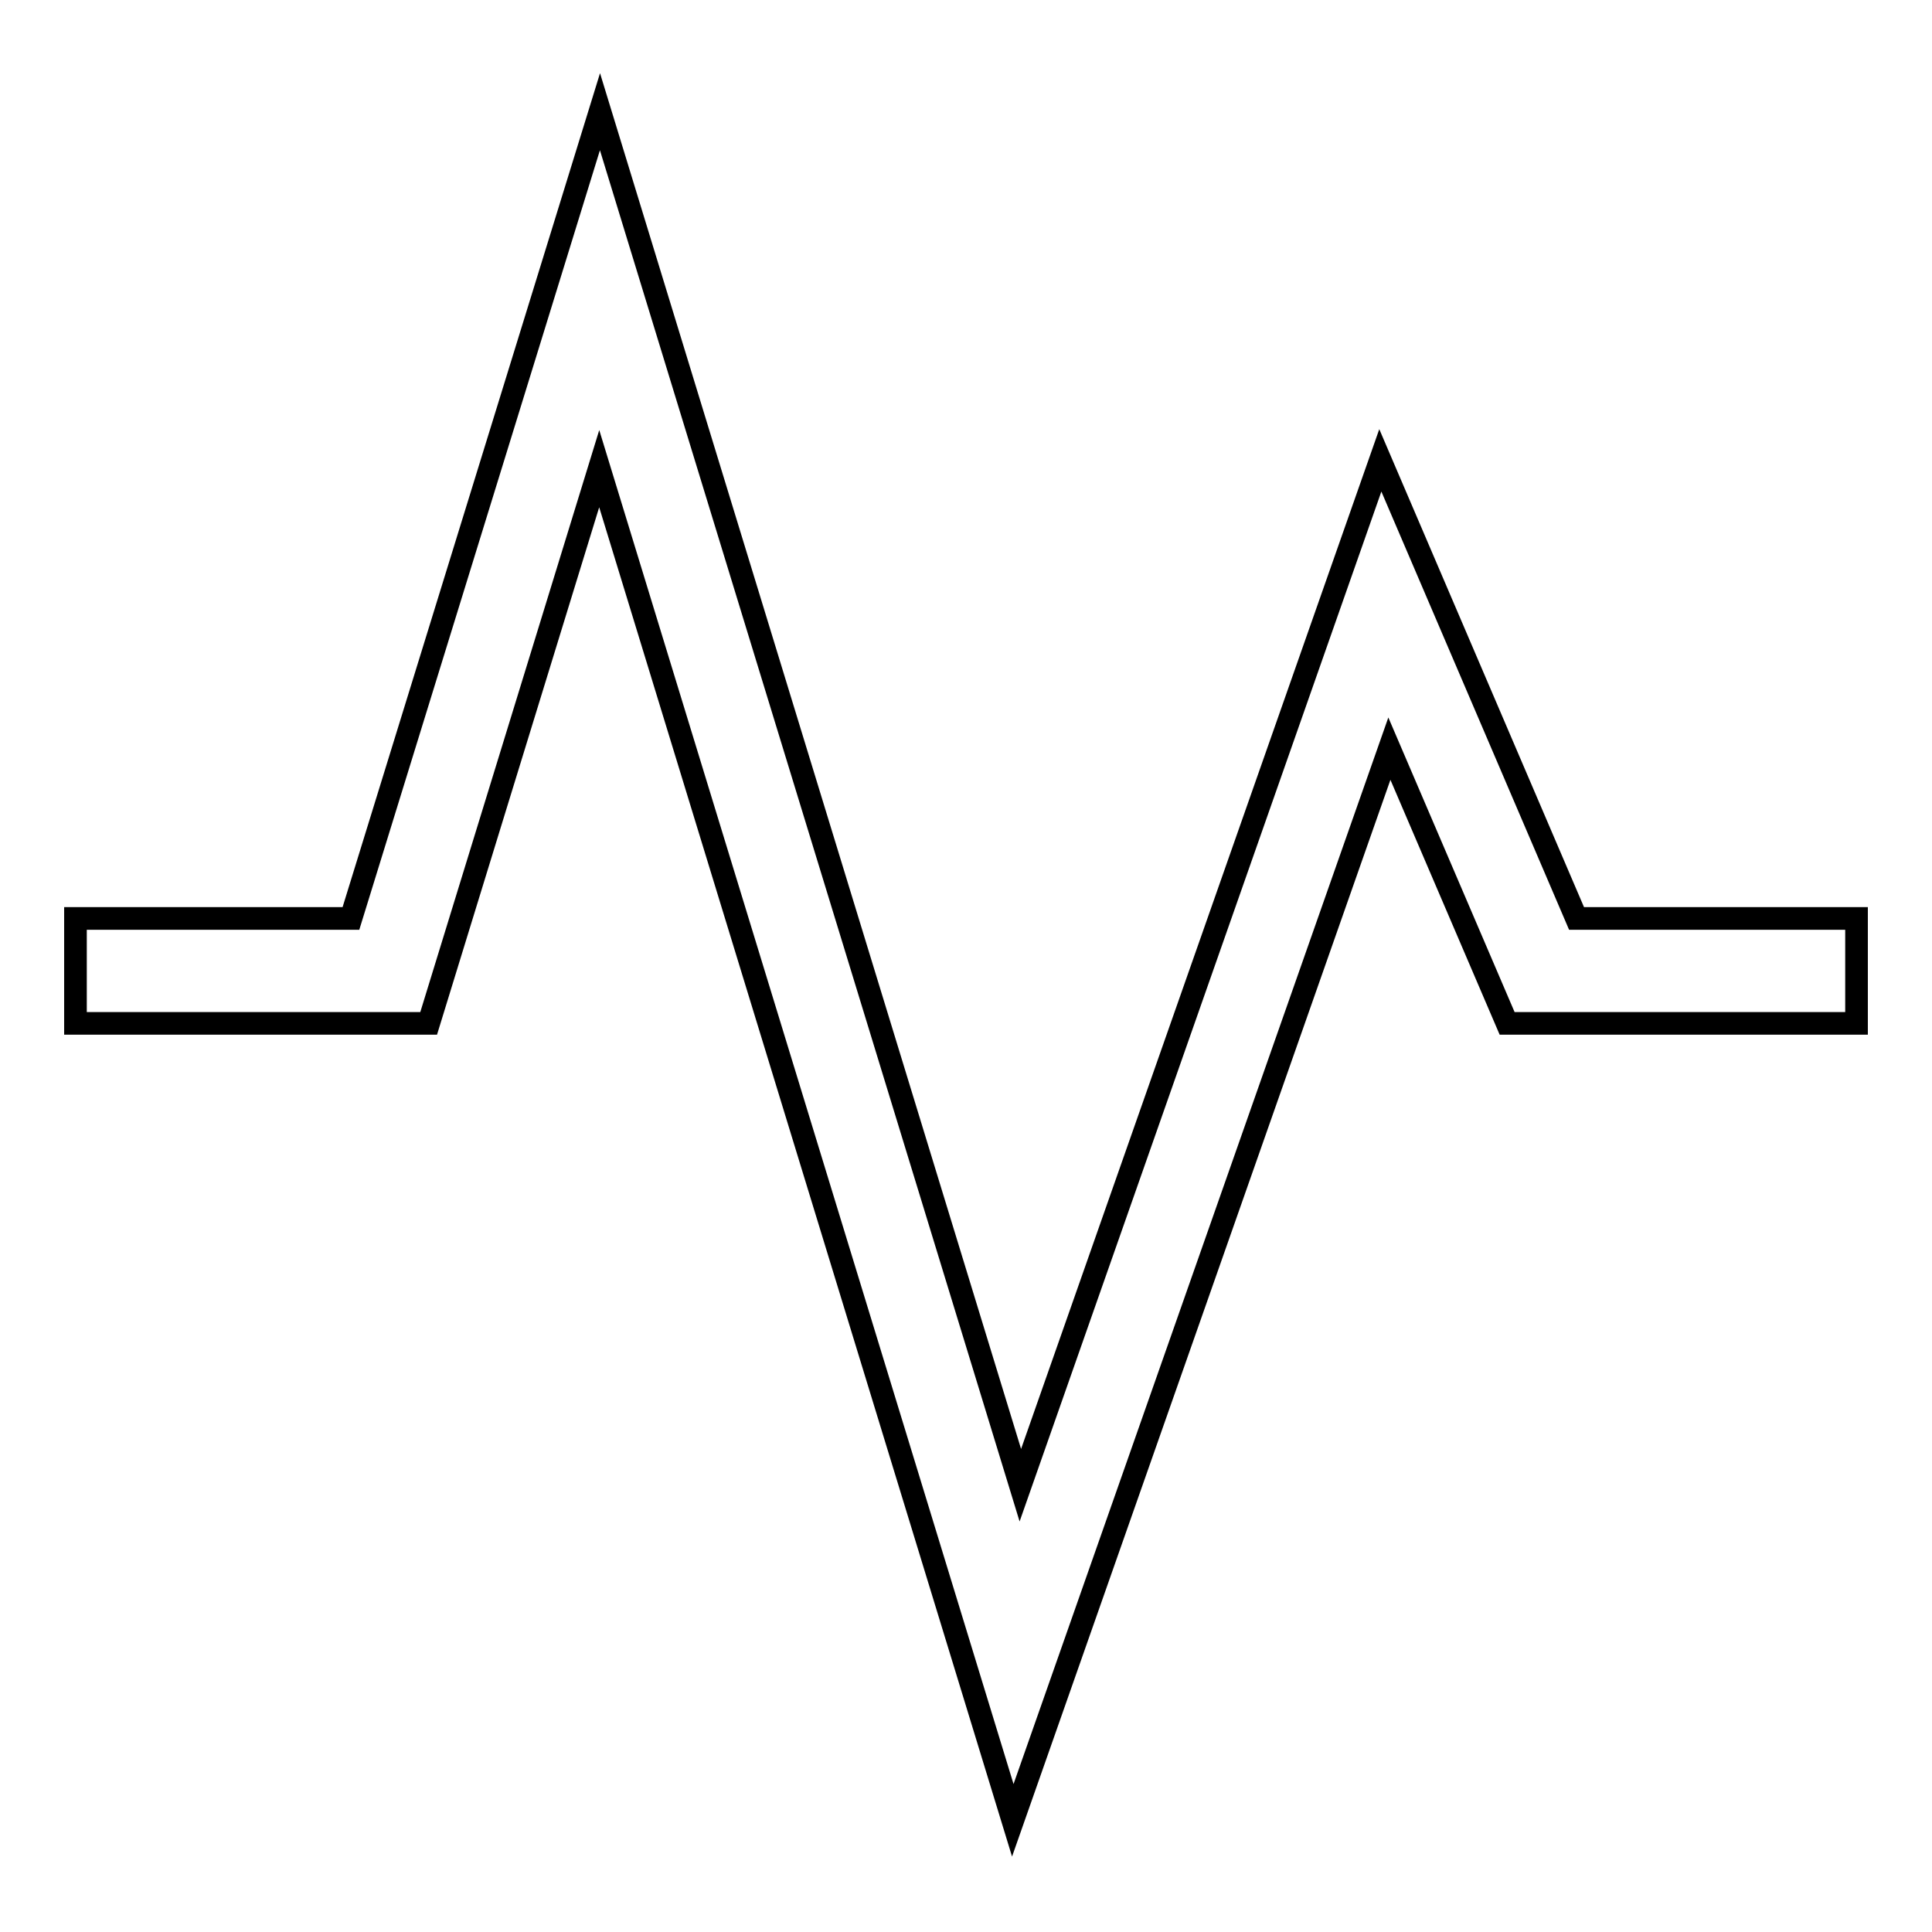 <?xml version="1.0" encoding="utf-8"?>
<!-- Svg Vector Icons : http://www.onlinewebfonts.com/icon -->
<!DOCTYPE svg PUBLIC "-//W3C//DTD SVG 1.1//EN" "http://www.w3.org/Graphics/SVG/1.1/DTD/svg11.dtd">
<svg version="1.1" xmlns="http://www.w3.org/2000/svg" xmlns:xlink="http://www.w3.org/1999/xlink" x="0px" y="0px" viewBox="0 0 256 256" enable-background="new 0 0 256 256" xml:space="preserve">
<g><g><path stroke-width="3" fill-opacity="0" stroke="#000000"  d="M208.9,121.7L182.9,61l-47.7,135.8l-55.7-182L46.5,121.7H10v13.9h46.8l22.6-73.5l54.8,179.1l49.9-142l15.6,36.4H246v-13.9H208.9z"/></g></g>
</svg>